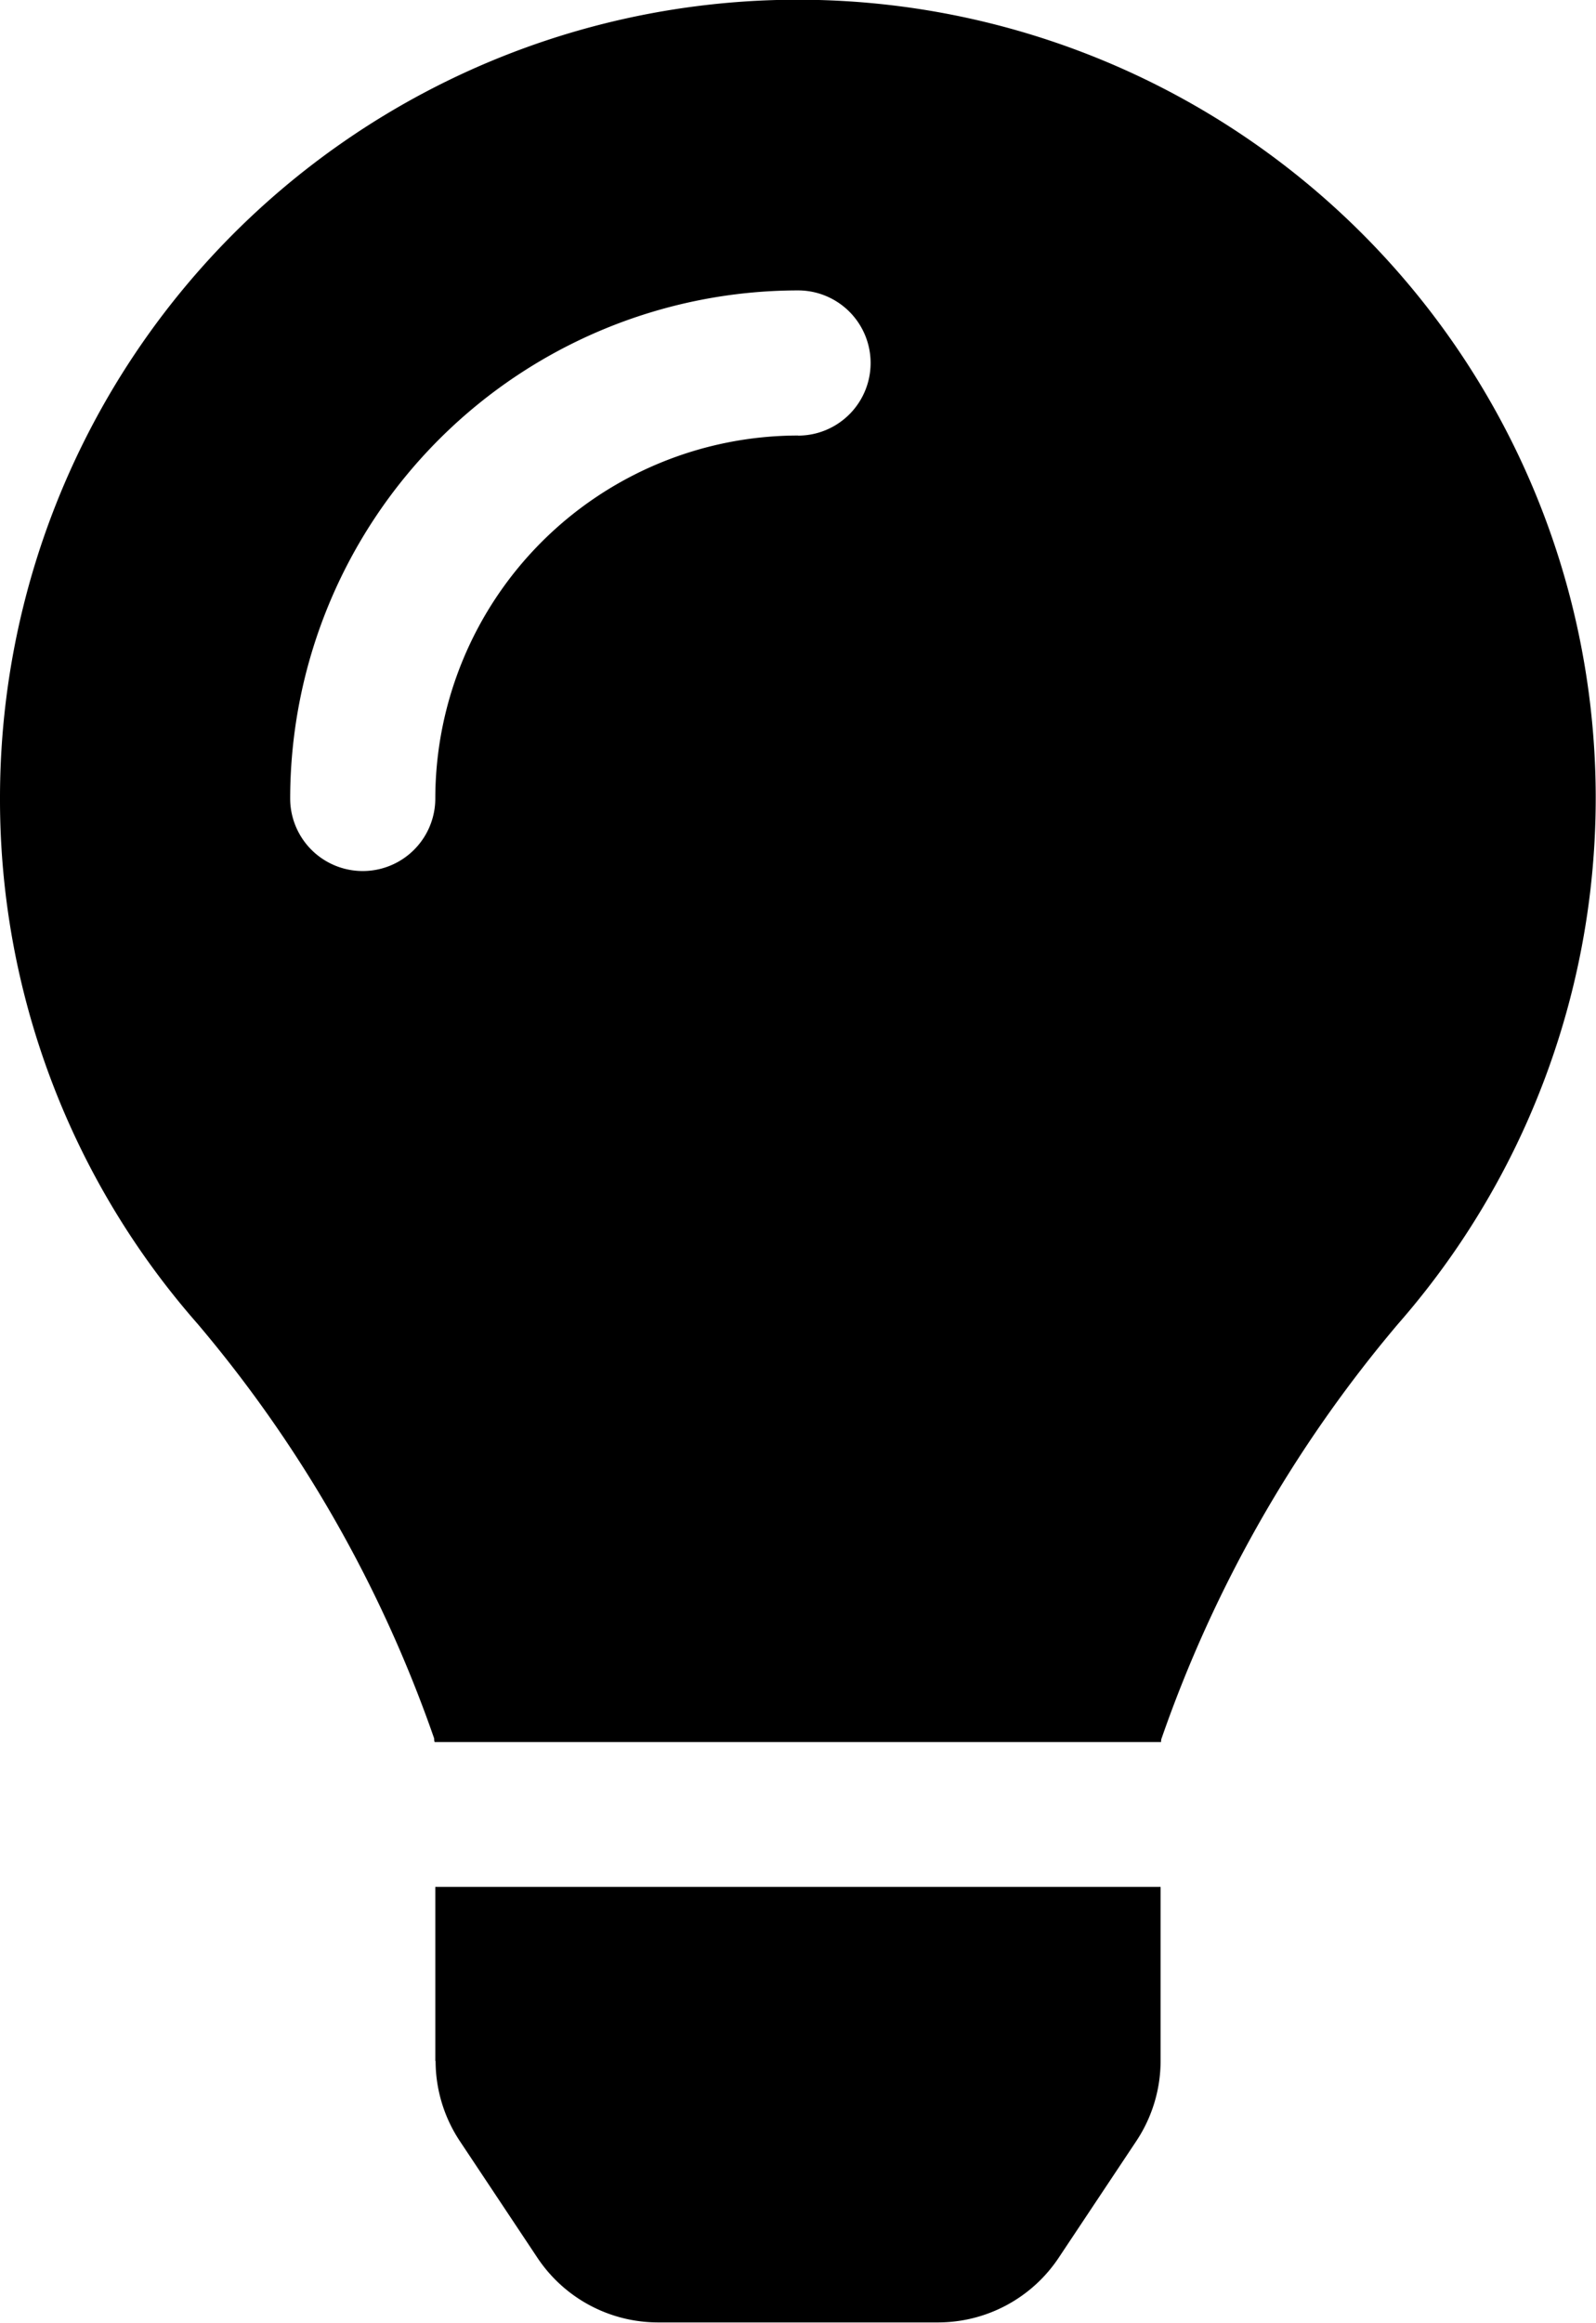 <svg xmlns="http://www.w3.org/2000/svg" width="17.045" height="24.794" viewBox="0 0 17.045 24.794">
  <path id="Icon_awesome-lightbulb" data-name="Icon awesome-lightbulb" d="M4.652,22a1.55,1.55,0,0,0,.26.857L5.739,24.1a1.549,1.549,0,0,0,1.29.691h2.988a1.549,1.549,0,0,0,1.29-.691l.828-1.244a1.549,1.549,0,0,0,.26-.857l0-1.857H4.649l0,1.857ZM0,8.523a8.475,8.475,0,0,0,2.109,5.607,13.916,13.916,0,0,1,2.528,4.428c0,.013,0,.025.005.038H12.4c0-.013,0-.025.005-.038a13.916,13.916,0,0,1,2.528-4.428A8.521,8.521,0,1,0,0,8.523ZM8.523,4.649A3.878,3.878,0,0,0,4.649,8.523a.775.775,0,1,1-1.55,0A5.429,5.429,0,0,1,8.523,3.1a.775.775,0,0,1,0,1.55Z"/>
</svg>
